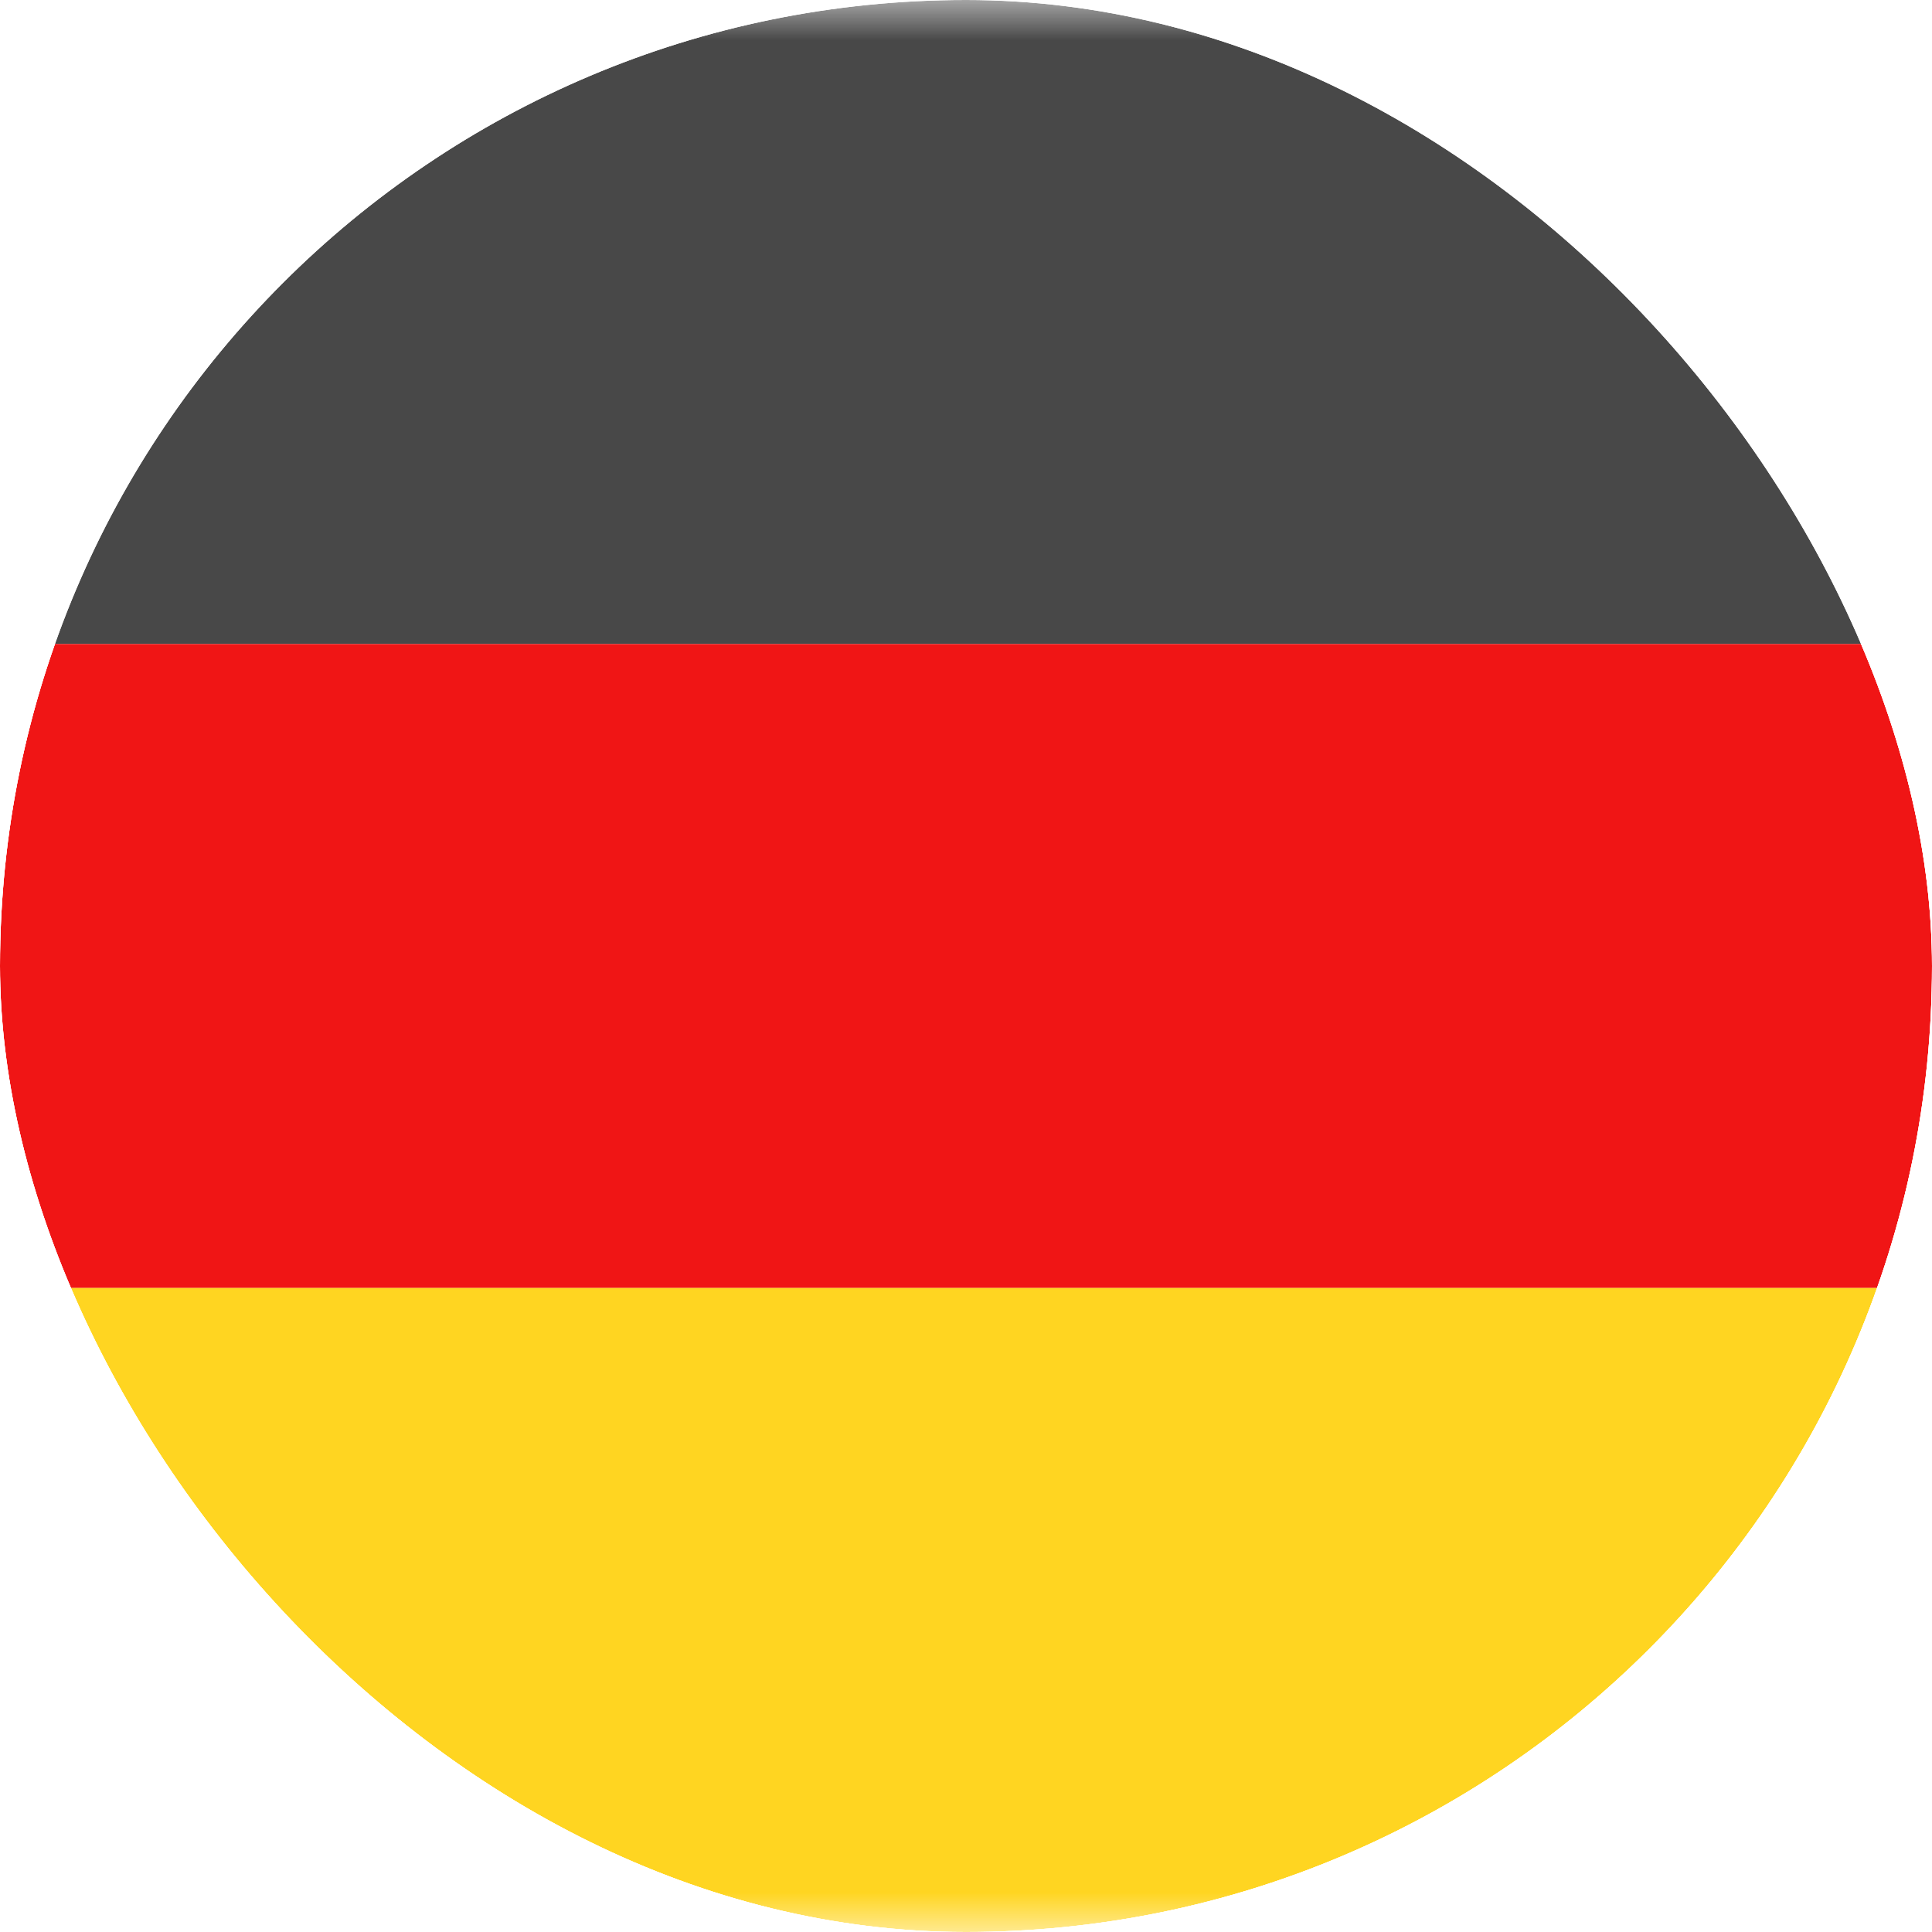 <svg width="24" height="24" viewBox="0 0 24 24" fill="none" xmlns="http://www.w3.org/2000/svg">
<g clip-path="url(#clip0_4260_56269)">
<mask id="mask0_4260_56269" style="mask-type:alpha" maskUnits="userSpaceOnUse" x="-5" y="0" width="34" height="24">
<rect x="-5" width="34" height="24" rx="2" fill="white"/>
</mask>
<g mask="url(#mask0_4260_56269)">
<path fill-rule="evenodd" clip-rule="evenodd" d="M-5 8H29V0H-5V8Z" fill="#484848"/>
<g filter="url(#filter0_d_4260_56269)">
<path fill-rule="evenodd" clip-rule="evenodd" d="M-5 16H29V8H-5V16Z" fill="#F01515"/>
</g>
<g filter="url(#filter1_d_4260_56269)">
<path fill-rule="evenodd" clip-rule="evenodd" d="M-5 24H29V16H-5V24Z" fill="#FFD521"/>
</g>
</g>
</g>
<defs>
<filter id="filter0_d_4260_56269" x="-5" y="8" width="34" height="8" filterUnits="userSpaceOnUse" color-interpolation-filters="sRGB">
<feFlood flood-opacity="0" result="BackgroundImageFix"/>
<feColorMatrix in="SourceAlpha" type="matrix" values="0 0 0 0 0 0 0 0 0 0 0 0 0 0 0 0 0 0 127 0" result="hardAlpha"/>
<feOffset/>
<feColorMatrix type="matrix" values="0 0 0 0 0 0 0 0 0 0 0 0 0 0 0 0 0 0 0.06 0"/>
<feBlend mode="normal" in2="BackgroundImageFix" result="effect1_dropShadow_4260_56269"/>
<feBlend mode="normal" in="SourceGraphic" in2="effect1_dropShadow_4260_56269" result="shape"/>
</filter>
<filter id="filter1_d_4260_56269" x="-5" y="16" width="34" height="8" filterUnits="userSpaceOnUse" color-interpolation-filters="sRGB">
<feFlood flood-opacity="0" result="BackgroundImageFix"/>
<feColorMatrix in="SourceAlpha" type="matrix" values="0 0 0 0 0 0 0 0 0 0 0 0 0 0 0 0 0 0 127 0" result="hardAlpha"/>
<feOffset/>
<feColorMatrix type="matrix" values="0 0 0 0 0 0 0 0 0 0 0 0 0 0 0 0 0 0 0.06 0"/>
<feBlend mode="normal" in2="BackgroundImageFix" result="effect1_dropShadow_4260_56269"/>
<feBlend mode="normal" in="SourceGraphic" in2="effect1_dropShadow_4260_56269" result="shape"/>
</filter>
<clipPath id="clip0_4260_56269">
<rect width="24" height="24" rx="12" fill="white"/>
</clipPath>
</defs>
</svg>
